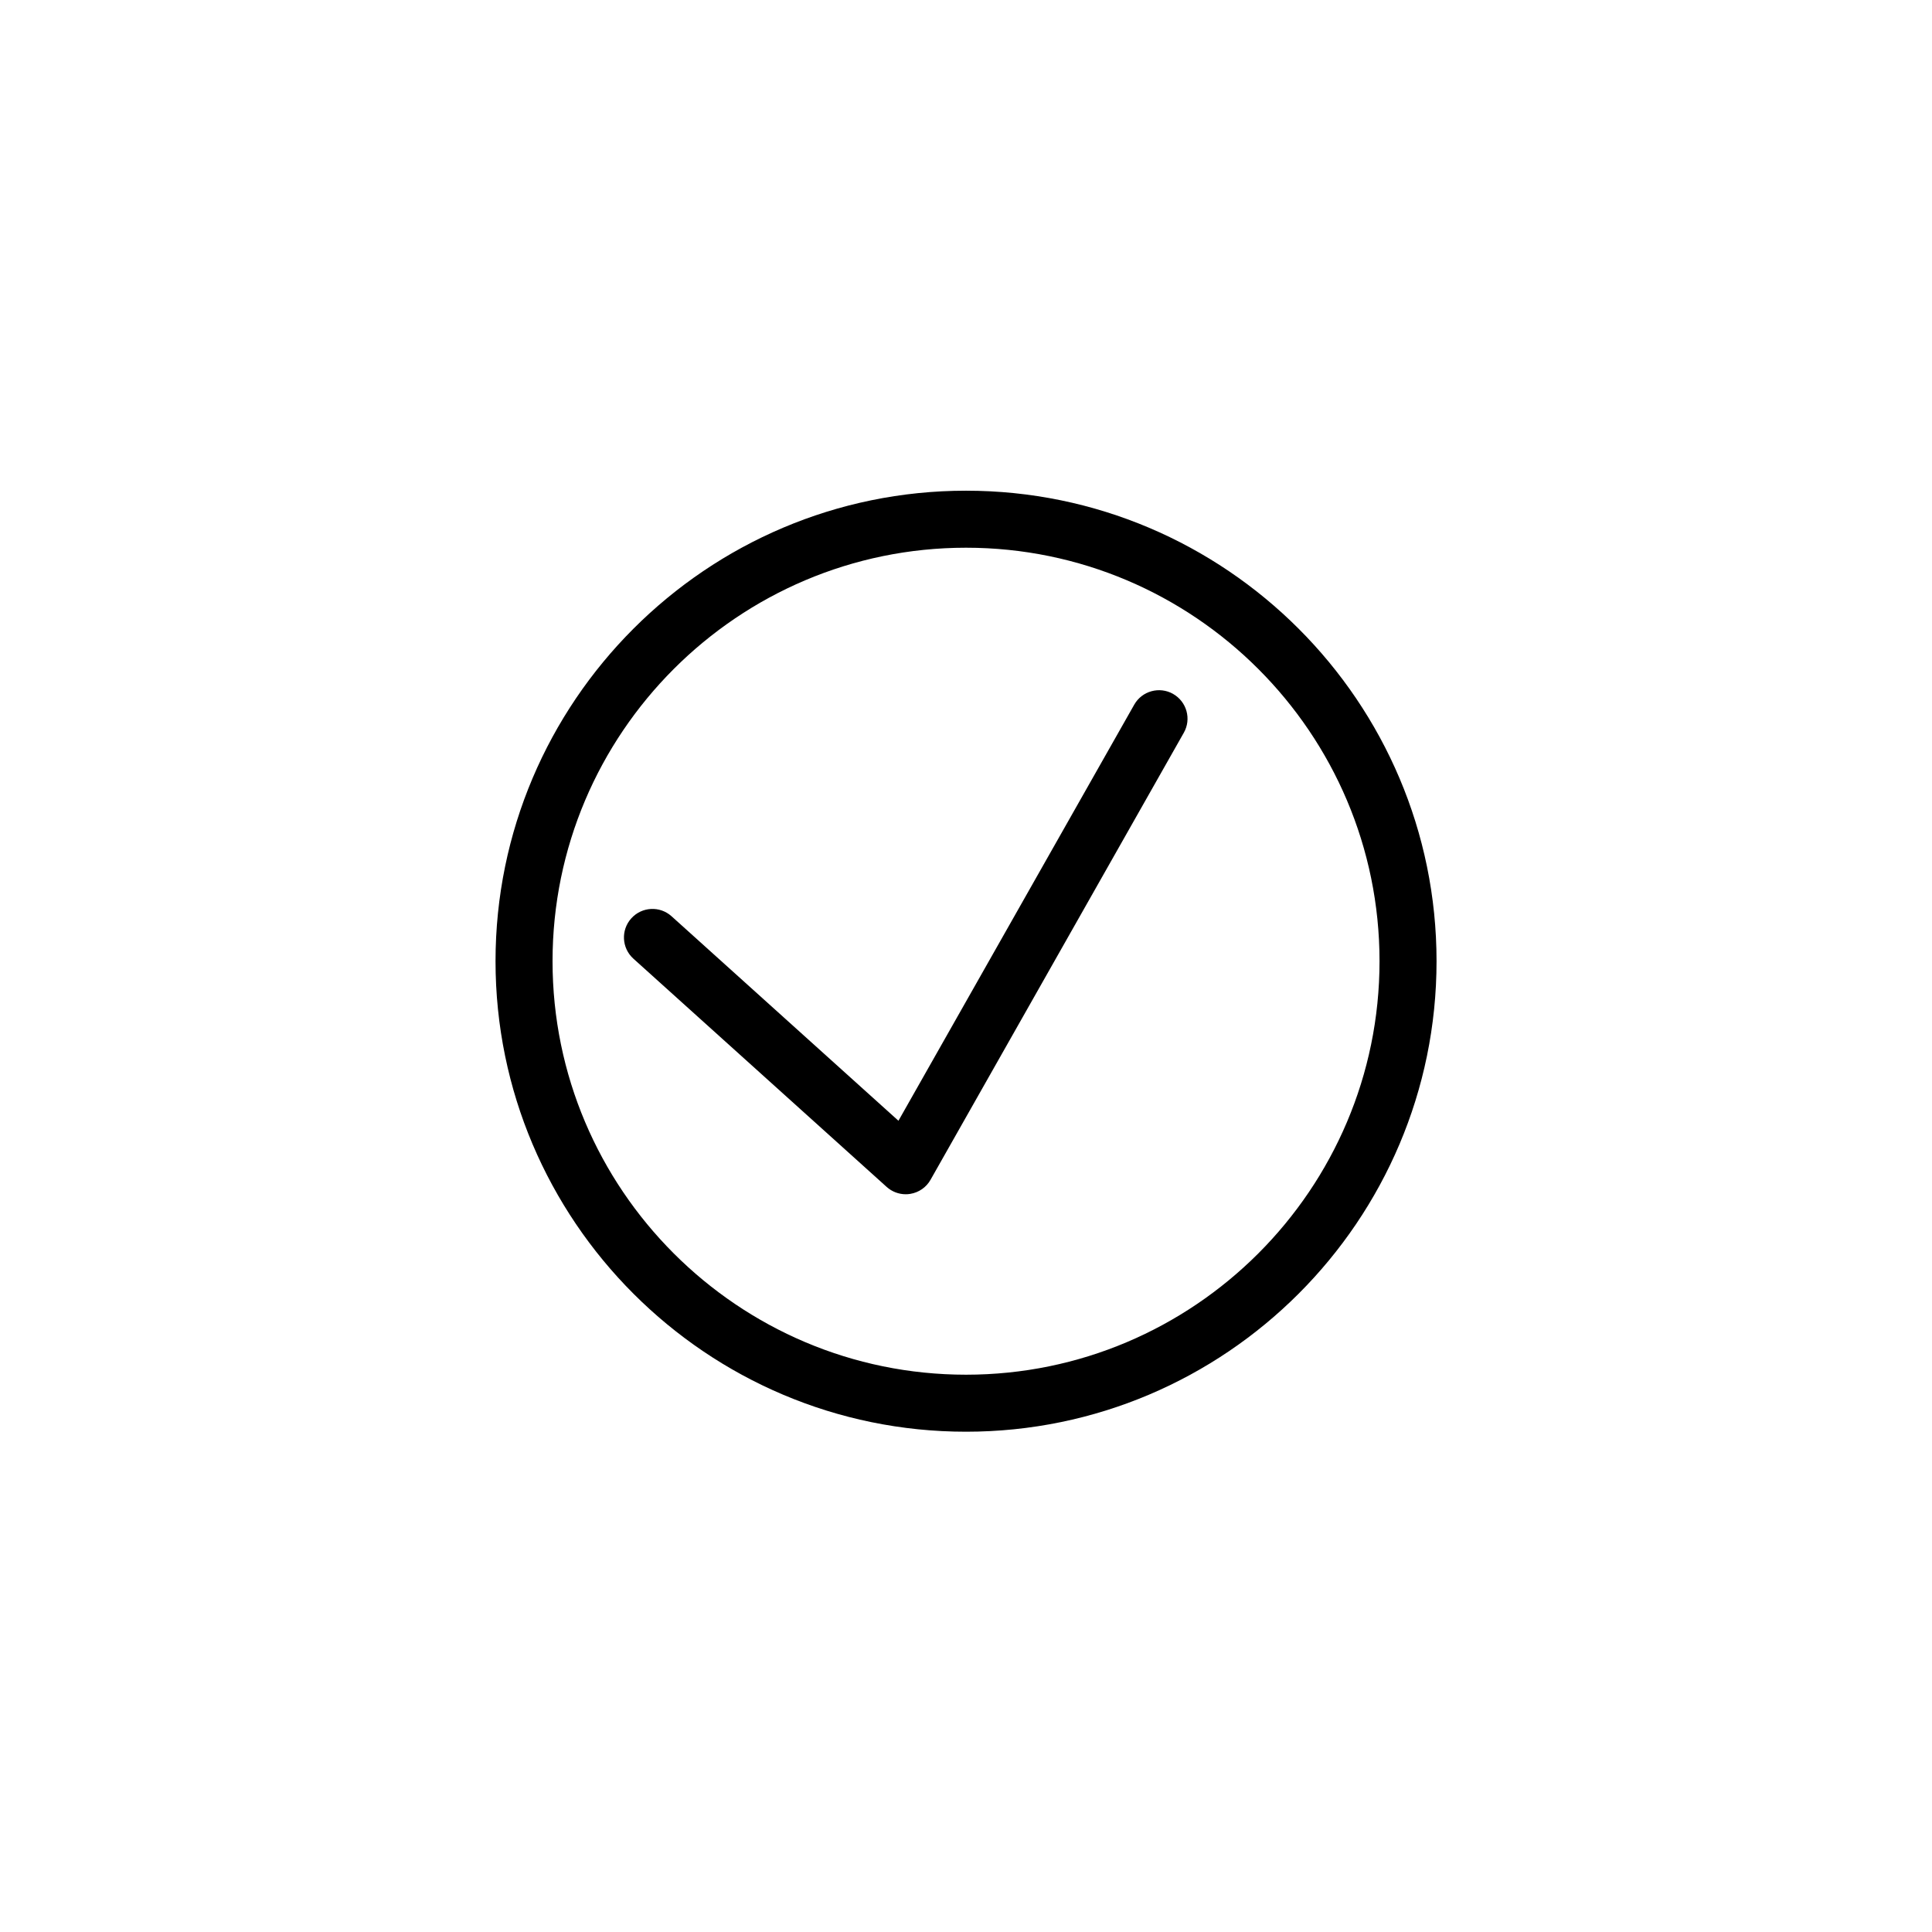 <?xml version="1.0" encoding="UTF-8"?>
<!-- The Best Svg Icon site in the world: iconSvg.co, Visit us! https://iconsvg.co -->
<svg fill="#000000" width="800px" height="800px" version="1.1" viewBox="144 144 512 512" xmlns="http://www.w3.org/2000/svg">
 <g>
  <path d="m400.01 274.04c-68.754 0-124.69 55.938-124.69 124.69 0 68.754 55.938 124.69 124.69 124.69 68.754 0 124.69-55.938 124.69-124.69 0.004-68.754-55.938-124.69-124.69-124.69zm0 234.27c-60.422 0-109.58-49.156-109.58-109.58s49.156-109.58 109.58-109.58c60.422 0 109.58 49.156 109.58 109.58s-49.156 109.58-109.58 109.58z"/>
  <path d="m454.88 327.89c-3.621-2.047-8.242-0.781-10.297 2.852l-4.926 8.691-57.559 101.58-57.555-51.875-2.574-2.316c-3.09-2.793-7.875-2.555-10.672 0.555-2.797 3.102-2.543 7.879 0.555 10.676l67.121 60.492c1.395 1.258 3.203 1.945 5.059 1.945 0.402 0 0.805-0.031 1.211-0.102 2.262-0.367 4.238-1.738 5.359-3.734l67.117-118.46c2.066-3.629 0.785-8.238-2.84-10.301z"/>
 </g>
</svg>